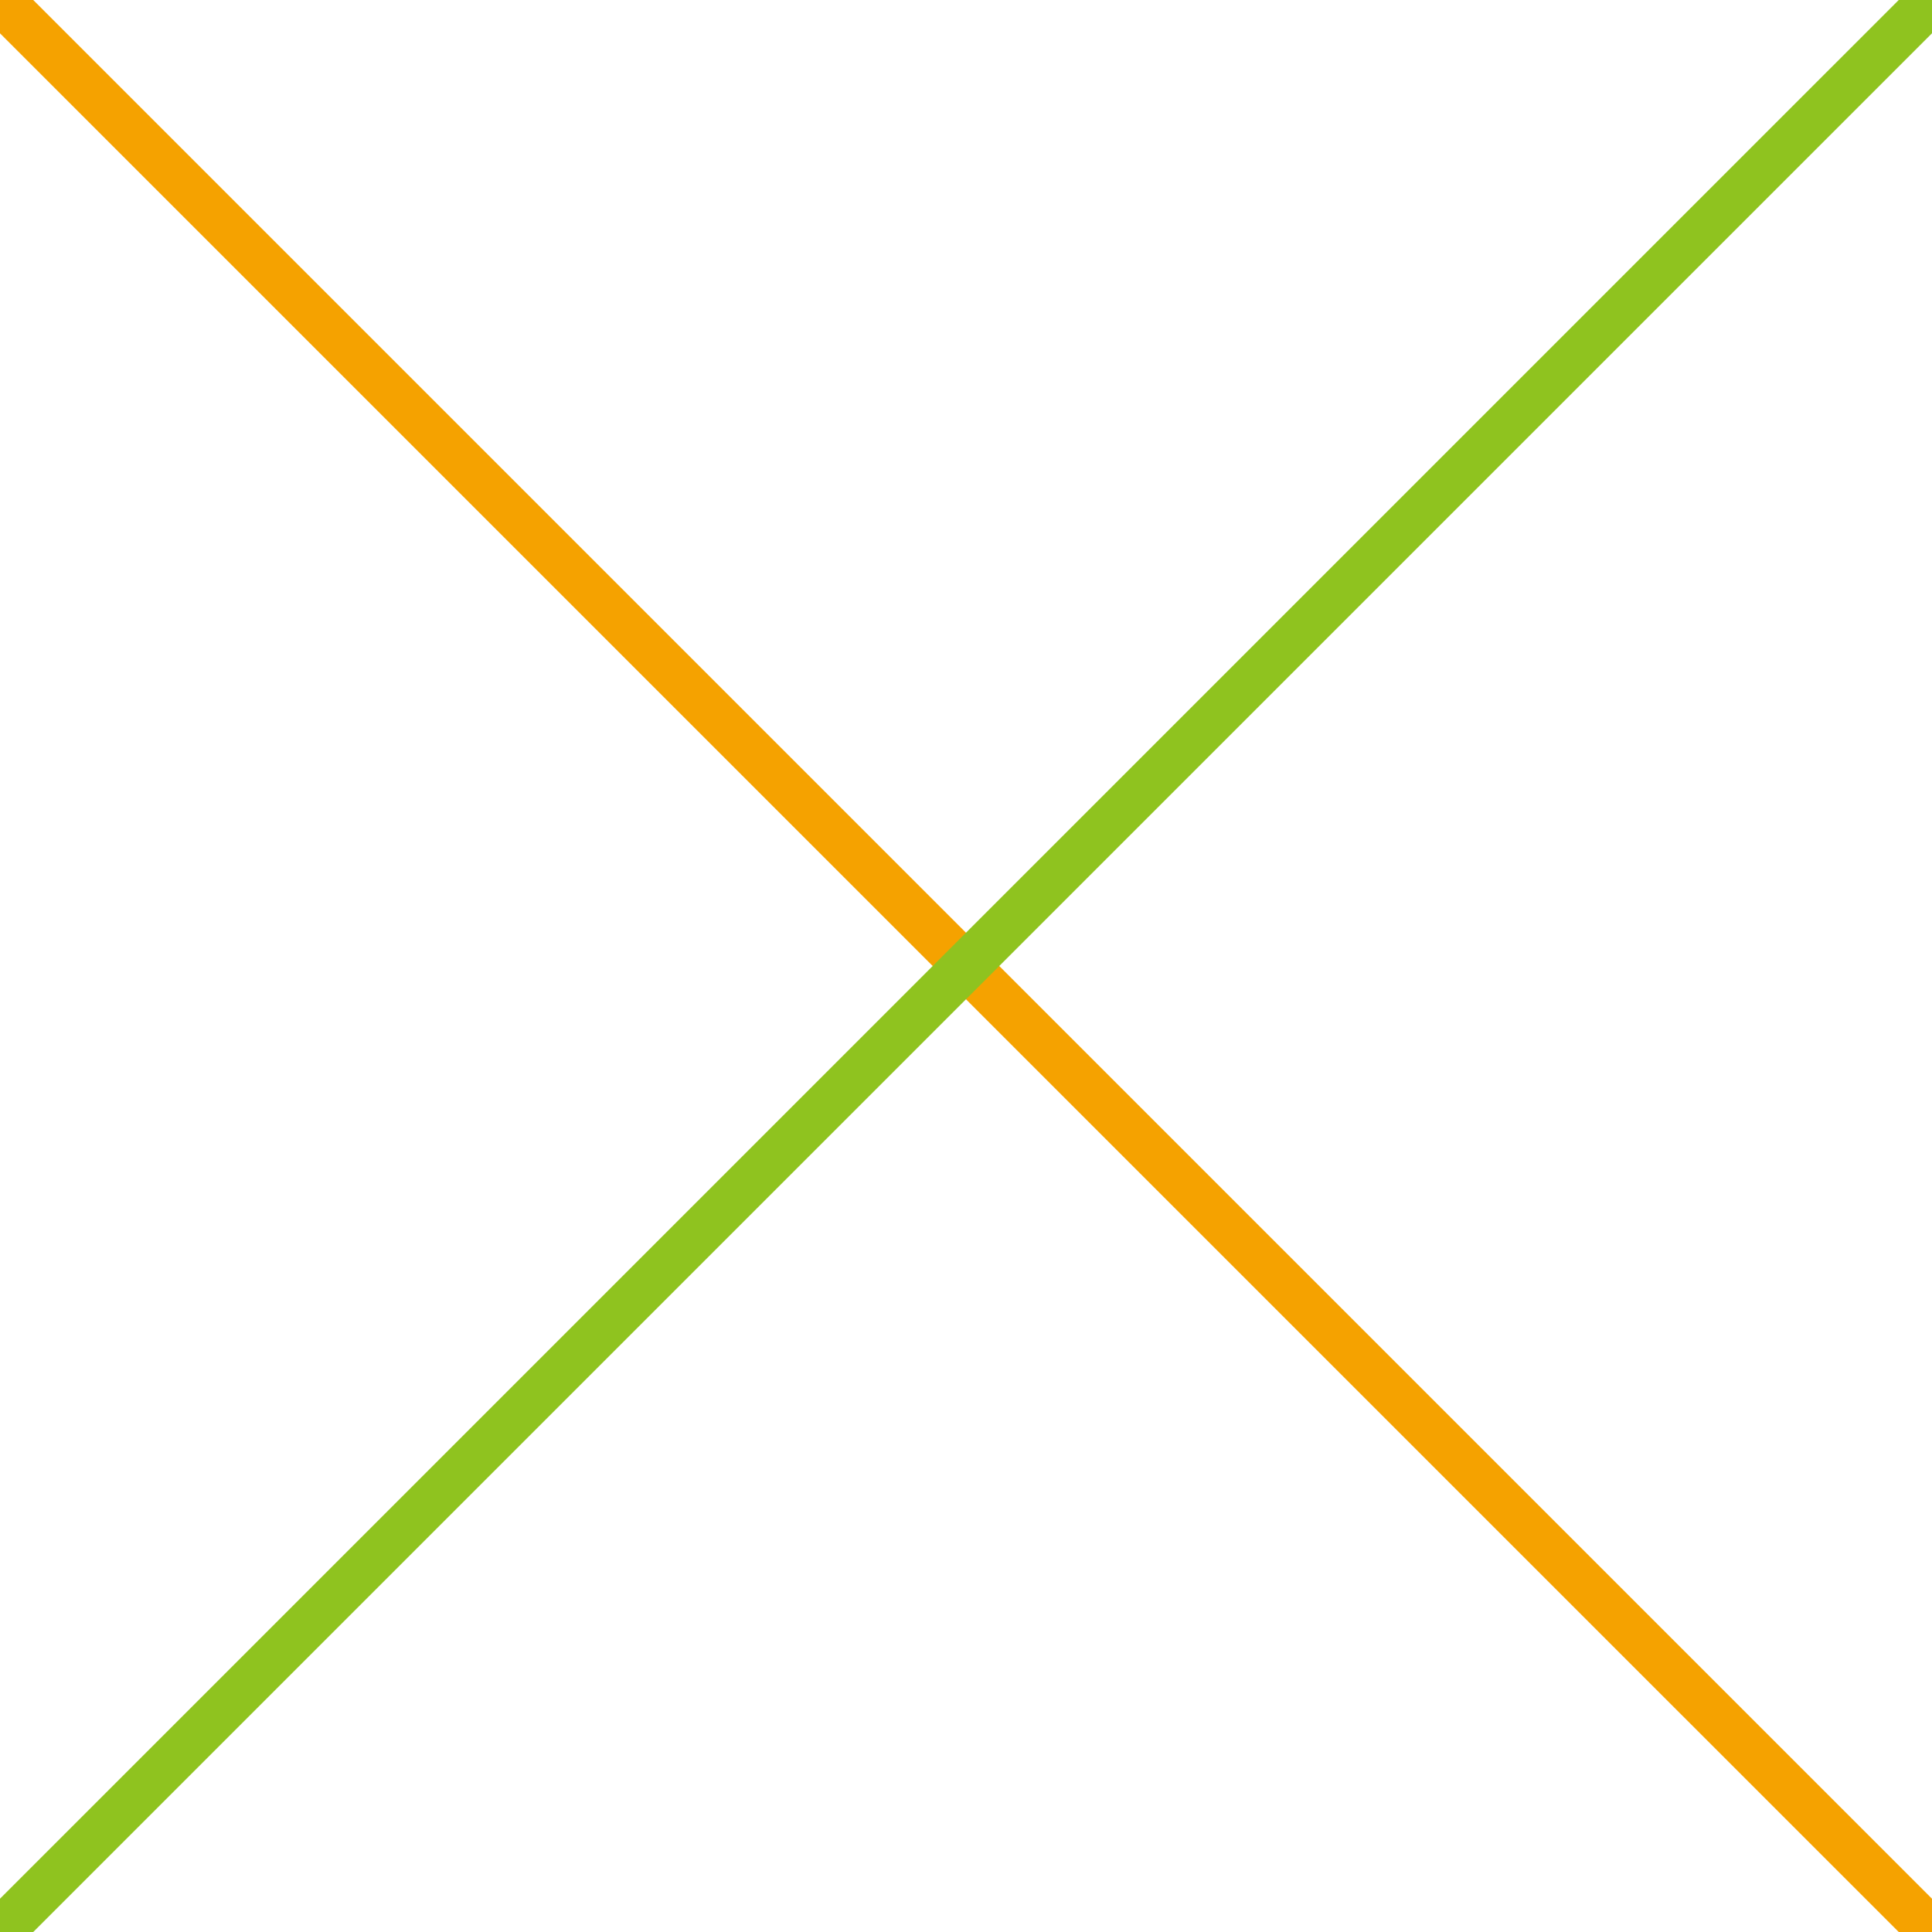 <?xml version="1.0" encoding="utf-8"?>
<!-- Generator: Adobe Illustrator 25.2.3, SVG Export Plug-In . SVG Version: 6.00 Build 0)  -->
<svg version="1.1" id="レイヤー_1" xmlns="http://www.w3.org/2000/svg" xmlns:xlink="http://www.w3.org/1999/xlink" x="0px"
	 y="0px" width="50px" height="50px" viewBox="0 0 50 50" style="enable-background:new 0 0 50 50;" xml:space="preserve">
<style type="text/css">
	.st0{fill:none;stroke:#F5A200;stroke-width:1.218;}
	.st1{fill:none;stroke:#8FC31F;stroke-width:1.218;}
</style>
<g>
	<line class="st0" x1="0" y1="0.001" x2="50" y2="50"/>
	<line class="st1" x1="50" y1="0" x2="0" y2="49.999"/>
</g>
</svg>
